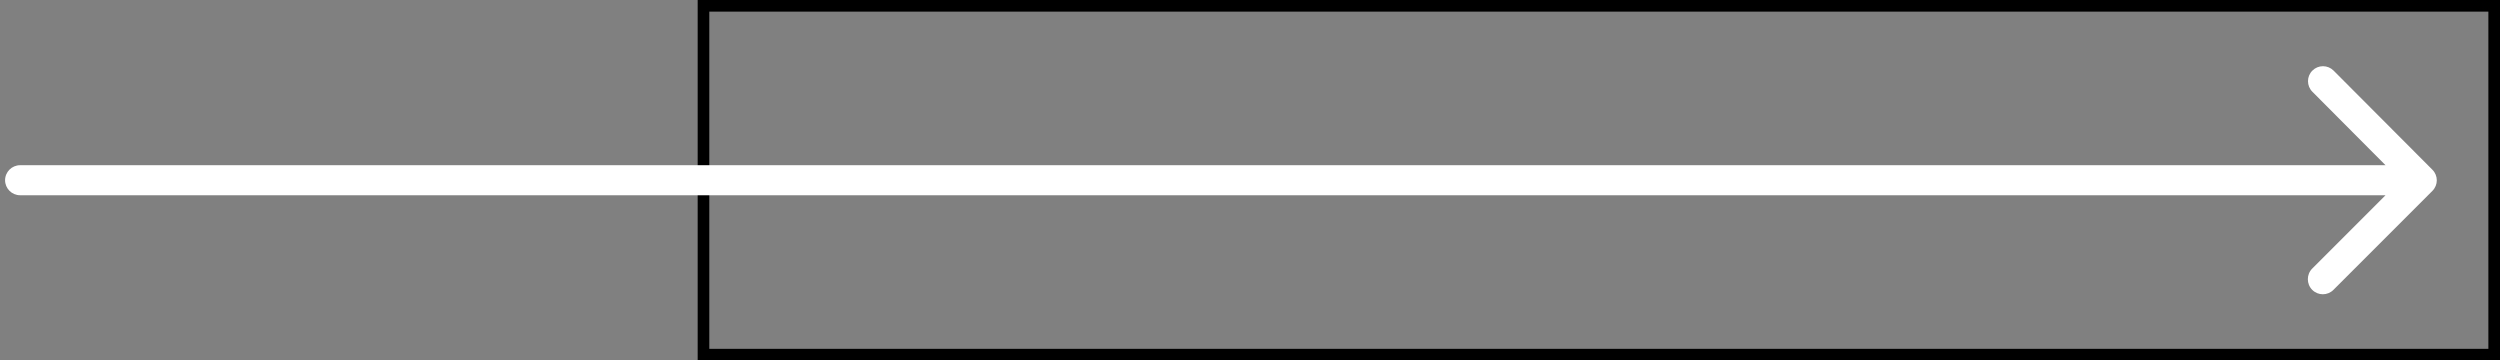 <svg width="215" height="31" viewBox="0 0 215 31" fill="none" xmlns="http://www.w3.org/2000/svg">
<rect x="0" y="0" width="215" height="31" fill="#808080" stroke="none"/>
<rect x="60.5" y="0.5" width="154" height="30" stroke="black"/>
<path d="M1.728 16.791H205.156L198.853 23.095C198.349 23.599 198.349 24.425 198.853 24.929C199.357 25.433 200.17 25.433 200.674 24.929L209.186 16.417C209.69 15.913 209.69 15.099 209.186 14.596L200.687 6.071C200.446 5.829 200.118 5.693 199.776 5.693C199.435 5.693 199.107 5.829 198.866 6.071C198.362 6.574 198.362 7.388 198.866 7.892L205.156 14.208H1.728C1.018 14.208 0.437 14.789 0.437 15.5C0.437 16.21 1.018 16.791 1.728 16.791Z" fill="white"/>
</svg>
